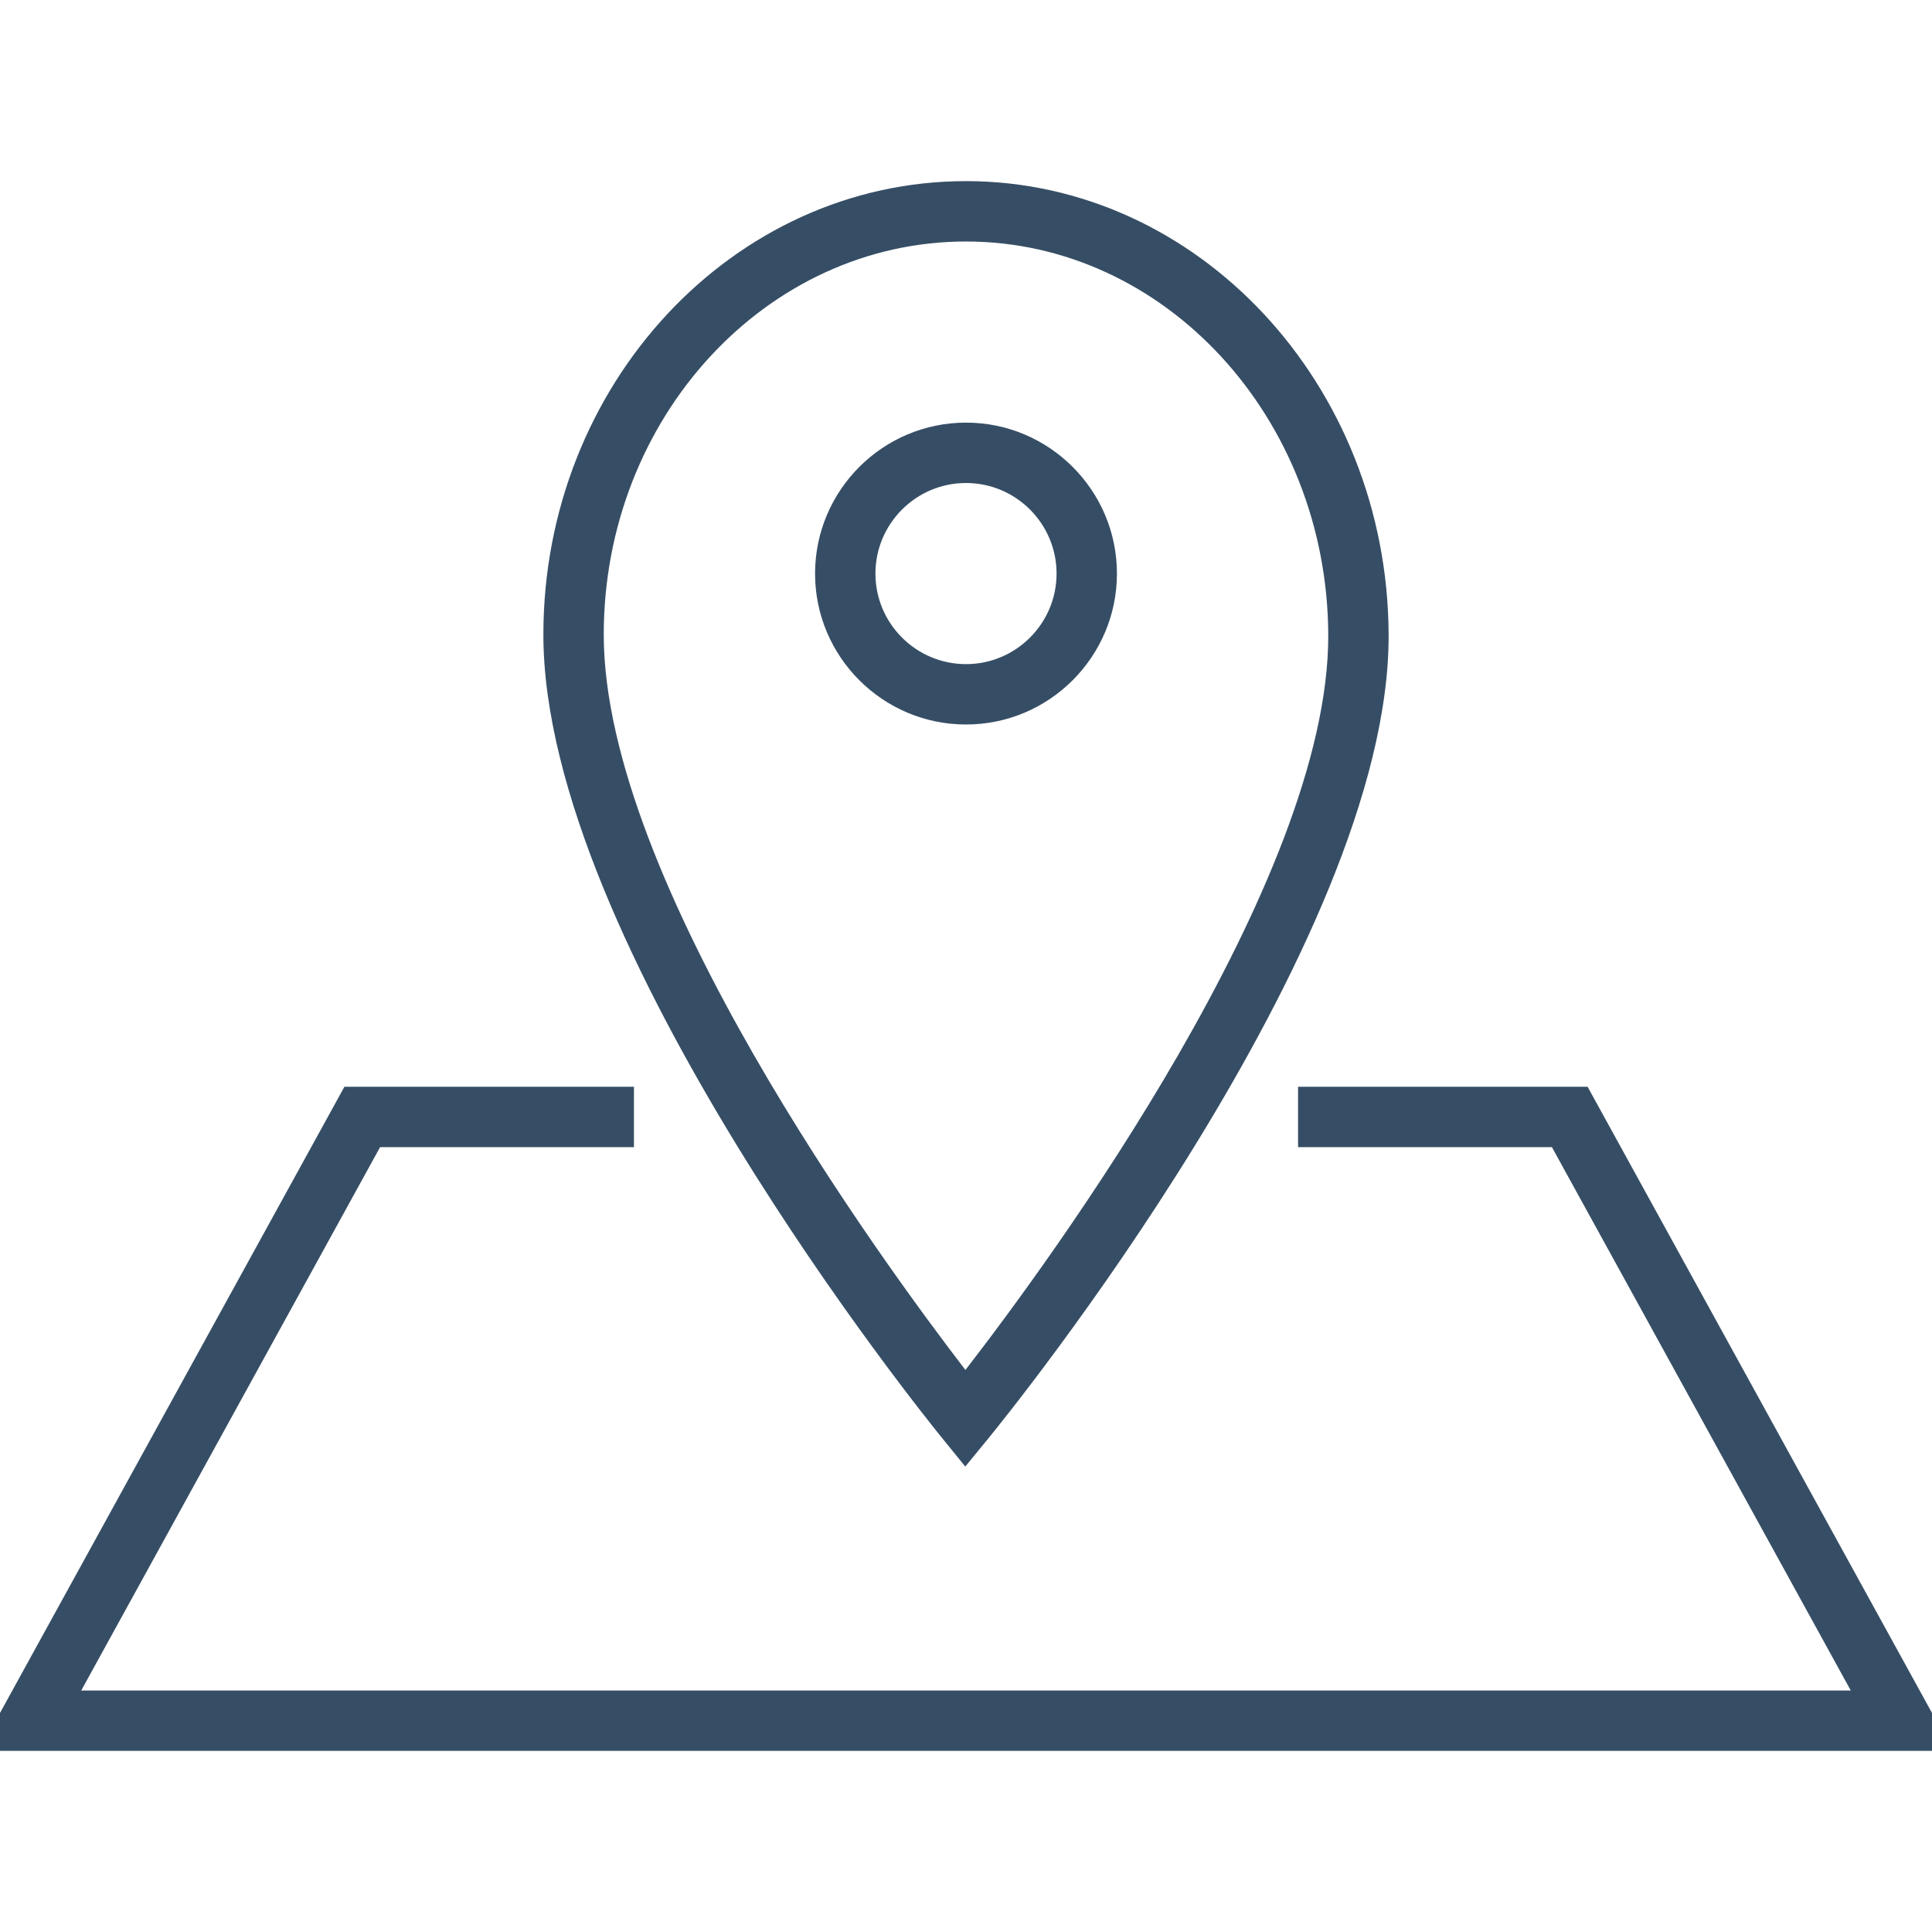 <svg width="64" height="64" viewBox="0 0 64 64" fill="none" xmlns="http://www.w3.org/2000/svg">
<g clip-path="url(#clip0_2817_2)">
<path d="M37 19.001C37 16.244 34.757 14 32 14C29.243 14 27 16.244 27 19.001C27 21.757 29.243 24 32 24C34.757 24 37 21.757 37 19.001ZM29 19.001C29 17.346 30.346 16 32 16C33.654 16 35 17.346 35 19.001C35 20.655 33.654 22 32 22C30.346 22 29 20.655 29 19.001Z" fill="#364e65"/>
<path d="M31.976 48.582L32.752 47.634C33.295 46.971 46.044 31.283 46 21.019C45.965 12.738 39.685 6 32 6C24.28 6 18 12.739 18 21.023C18 31.283 30.664 46.968 31.203 47.63L31.976 48.582ZM32 8C38.587 8 43.97 13.844 44 21.028C44.035 29.186 34.76 41.791 31.981 45.382C29.217 41.787 20 29.183 20 21.023C20 13.842 25.383 8 32 8Z" fill="#364e65"/>
<path d="M43 36V38H51.409L61.309 56H2.691L12.591 38H21V36H11.409L-0.691 58H64.691L52.591 36H43Z" fill="#364e65"/>
</g>
<defs>
<clipPath id="clip0_2817_2">
<rect width="64" height="64" fill="#364e65"/>
</clipPath>
</defs>
</svg>
